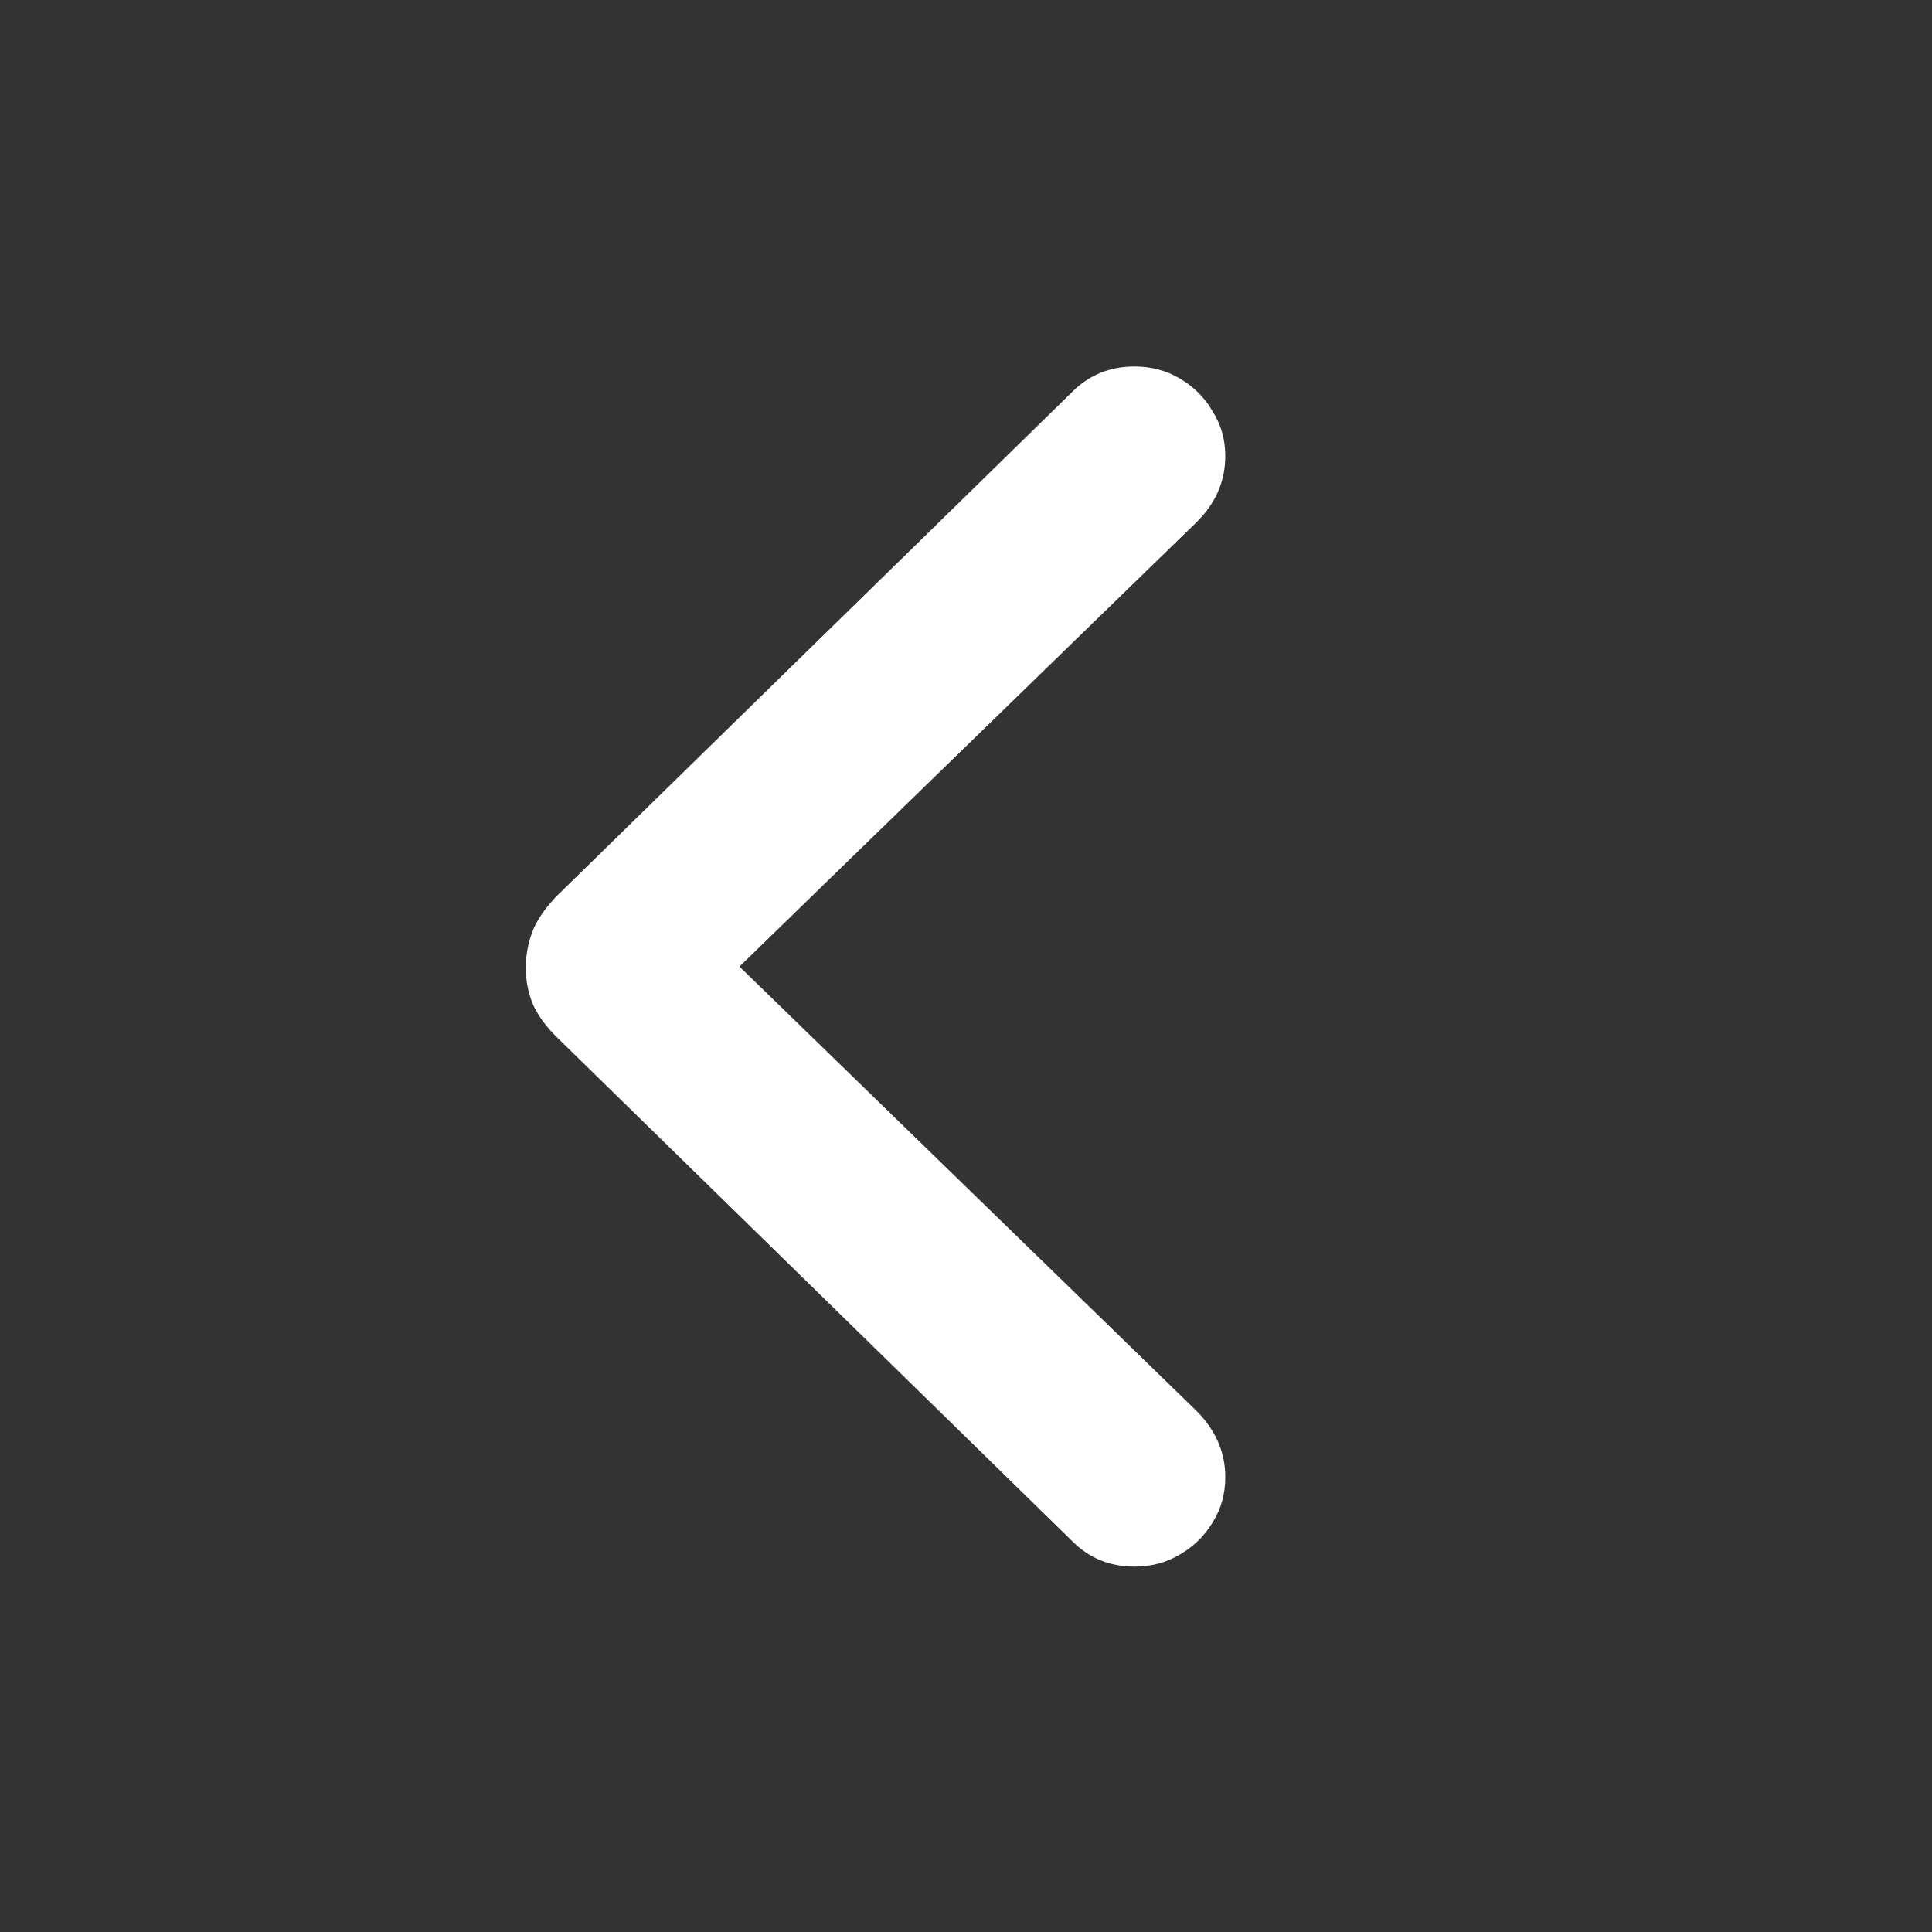 <svg width="24" height="24" viewBox="0 0 24 24" fill="none" xmlns="http://www.w3.org/2000/svg">
<rect x="0" y="0" width="24" height="24" fill="#333333" stroke="none"/>
<path d="M6.53 12.007C6.535 11.835 6.569 11.678 6.629 11.534C6.696 11.39 6.795 11.252 6.928 11.119L13.32 4.868C13.53 4.658 13.787 4.553 14.092 4.553C14.302 4.553 14.49 4.603 14.656 4.702C14.828 4.802 14.963 4.937 15.063 5.109C15.168 5.275 15.221 5.46 15.221 5.665C15.221 5.975 15.104 6.246 14.872 6.479L9.186 12.007L14.872 17.535C15.104 17.773 15.221 18.044 15.221 18.349C15.221 18.559 15.168 18.747 15.063 18.913C14.963 19.079 14.828 19.212 14.656 19.311C14.49 19.411 14.302 19.461 14.092 19.461C13.787 19.461 13.53 19.356 13.32 19.145L6.928 12.895C6.79 12.762 6.688 12.624 6.621 12.48C6.56 12.331 6.53 12.173 6.53 12.007Z" fill="white"/>
</svg>
